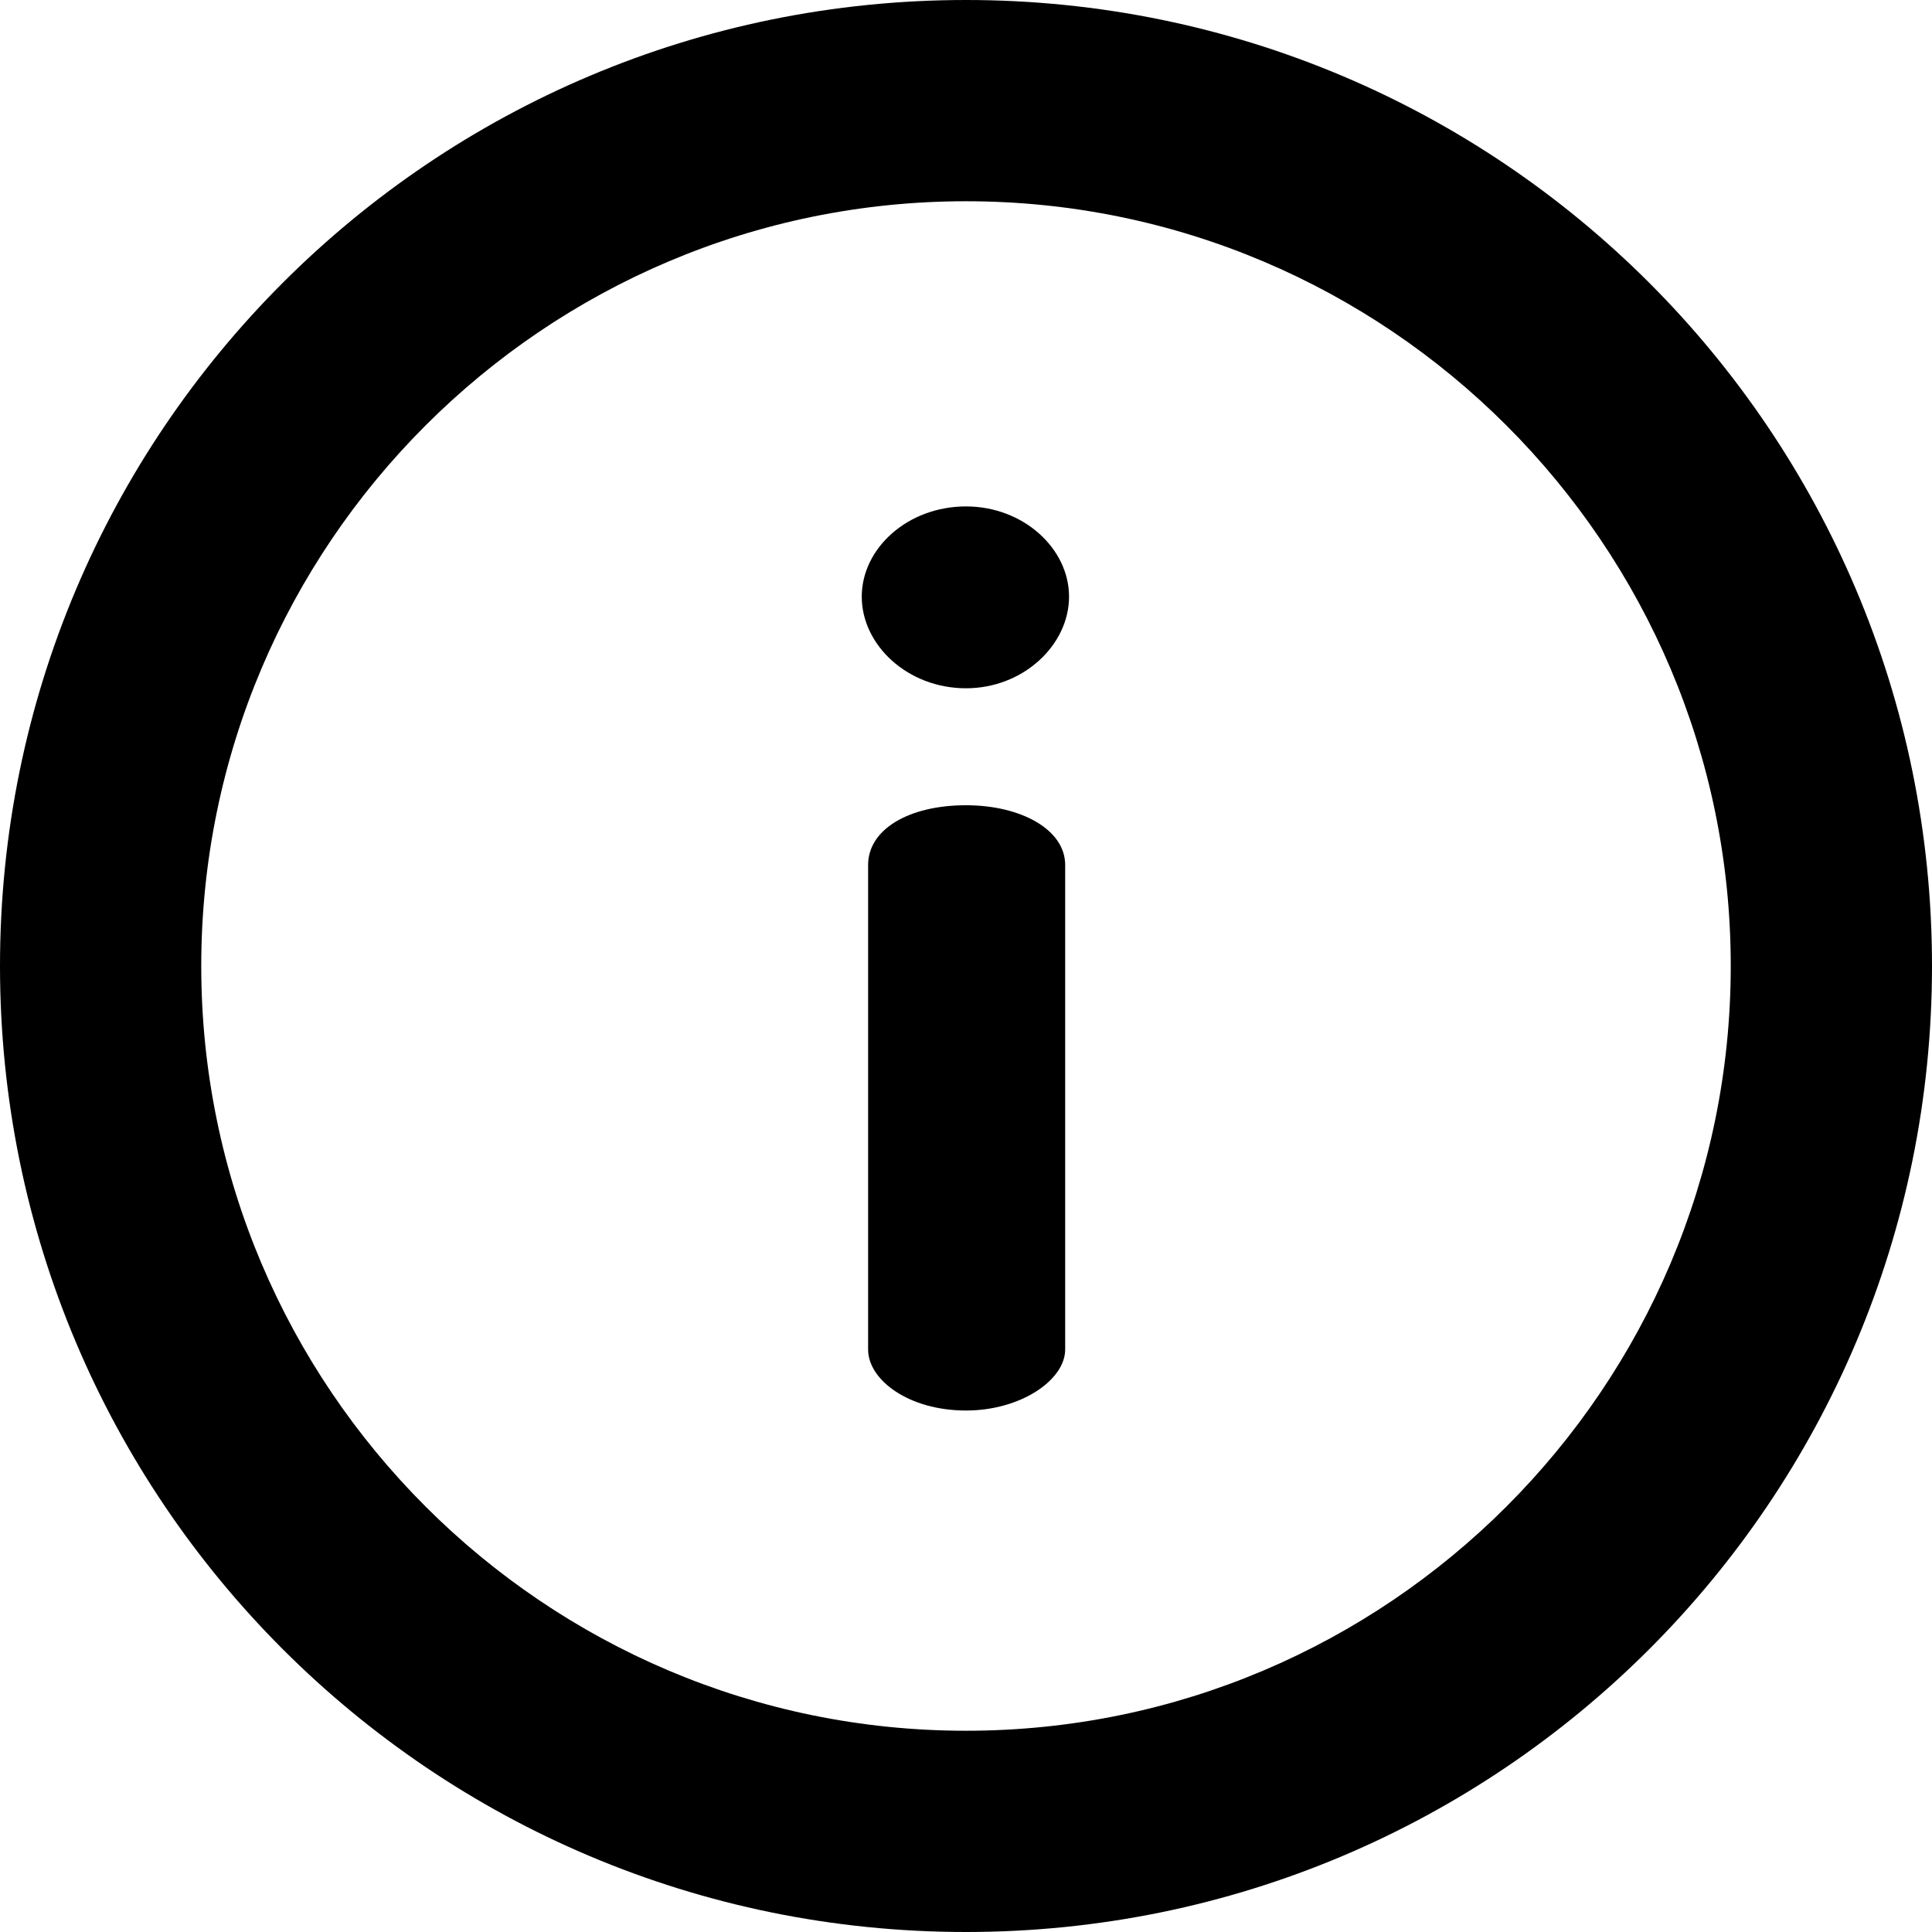 <svg width="24px" height="24px" viewBox="0 0 24 24" version="1.1" xmlns="http://www.w3.org/2000/svg" xmlns:xlink="http://www.w3.org/1999/xlink">
    <g stroke="none" stroke-width="1" fill="none" fill-rule="evenodd">
        <g fill="#000000" fill-rule="nonzero">
            <path d="M12,0 C5.368,0 0,5.367 0,12 C0,18.632 5.367,24 12,24 C18.632,24 24,18.633 24,12 C24,5.368 18.633,0 12,0 Z M12,21.5 C6.762,21.5 2.5,17.238 2.5,12 C2.5,6.762 6.762,2.5 12,2.5 C17.238,2.5 21.5,6.762 21.5,12 C21.5,17.238 17.238,21.5 12,21.5 Z" id="Shape"></path>
            <path d="M12,10.003 C11.289,10.003 10.784,10.303 10.784,10.745 L10.784,16.764 C10.784,17.143 11.289,17.522 12,17.522 C12.68,17.522 13.232,17.143 13.232,16.764 L13.232,10.745 C13.232,10.303 12.68,10.003 12,10.003 Z" id="Path"></path>
            <path d="M12,6.291 C11.274,6.291 10.705,6.812 10.705,7.412 C10.705,8.013 11.274,8.55 12,8.55 C12.711,8.55 13.28,8.013 13.28,7.412 C13.28,6.812 12.711,6.291 12,6.291 Z" id="Path"></path>
        </g>
    </g>
</svg>